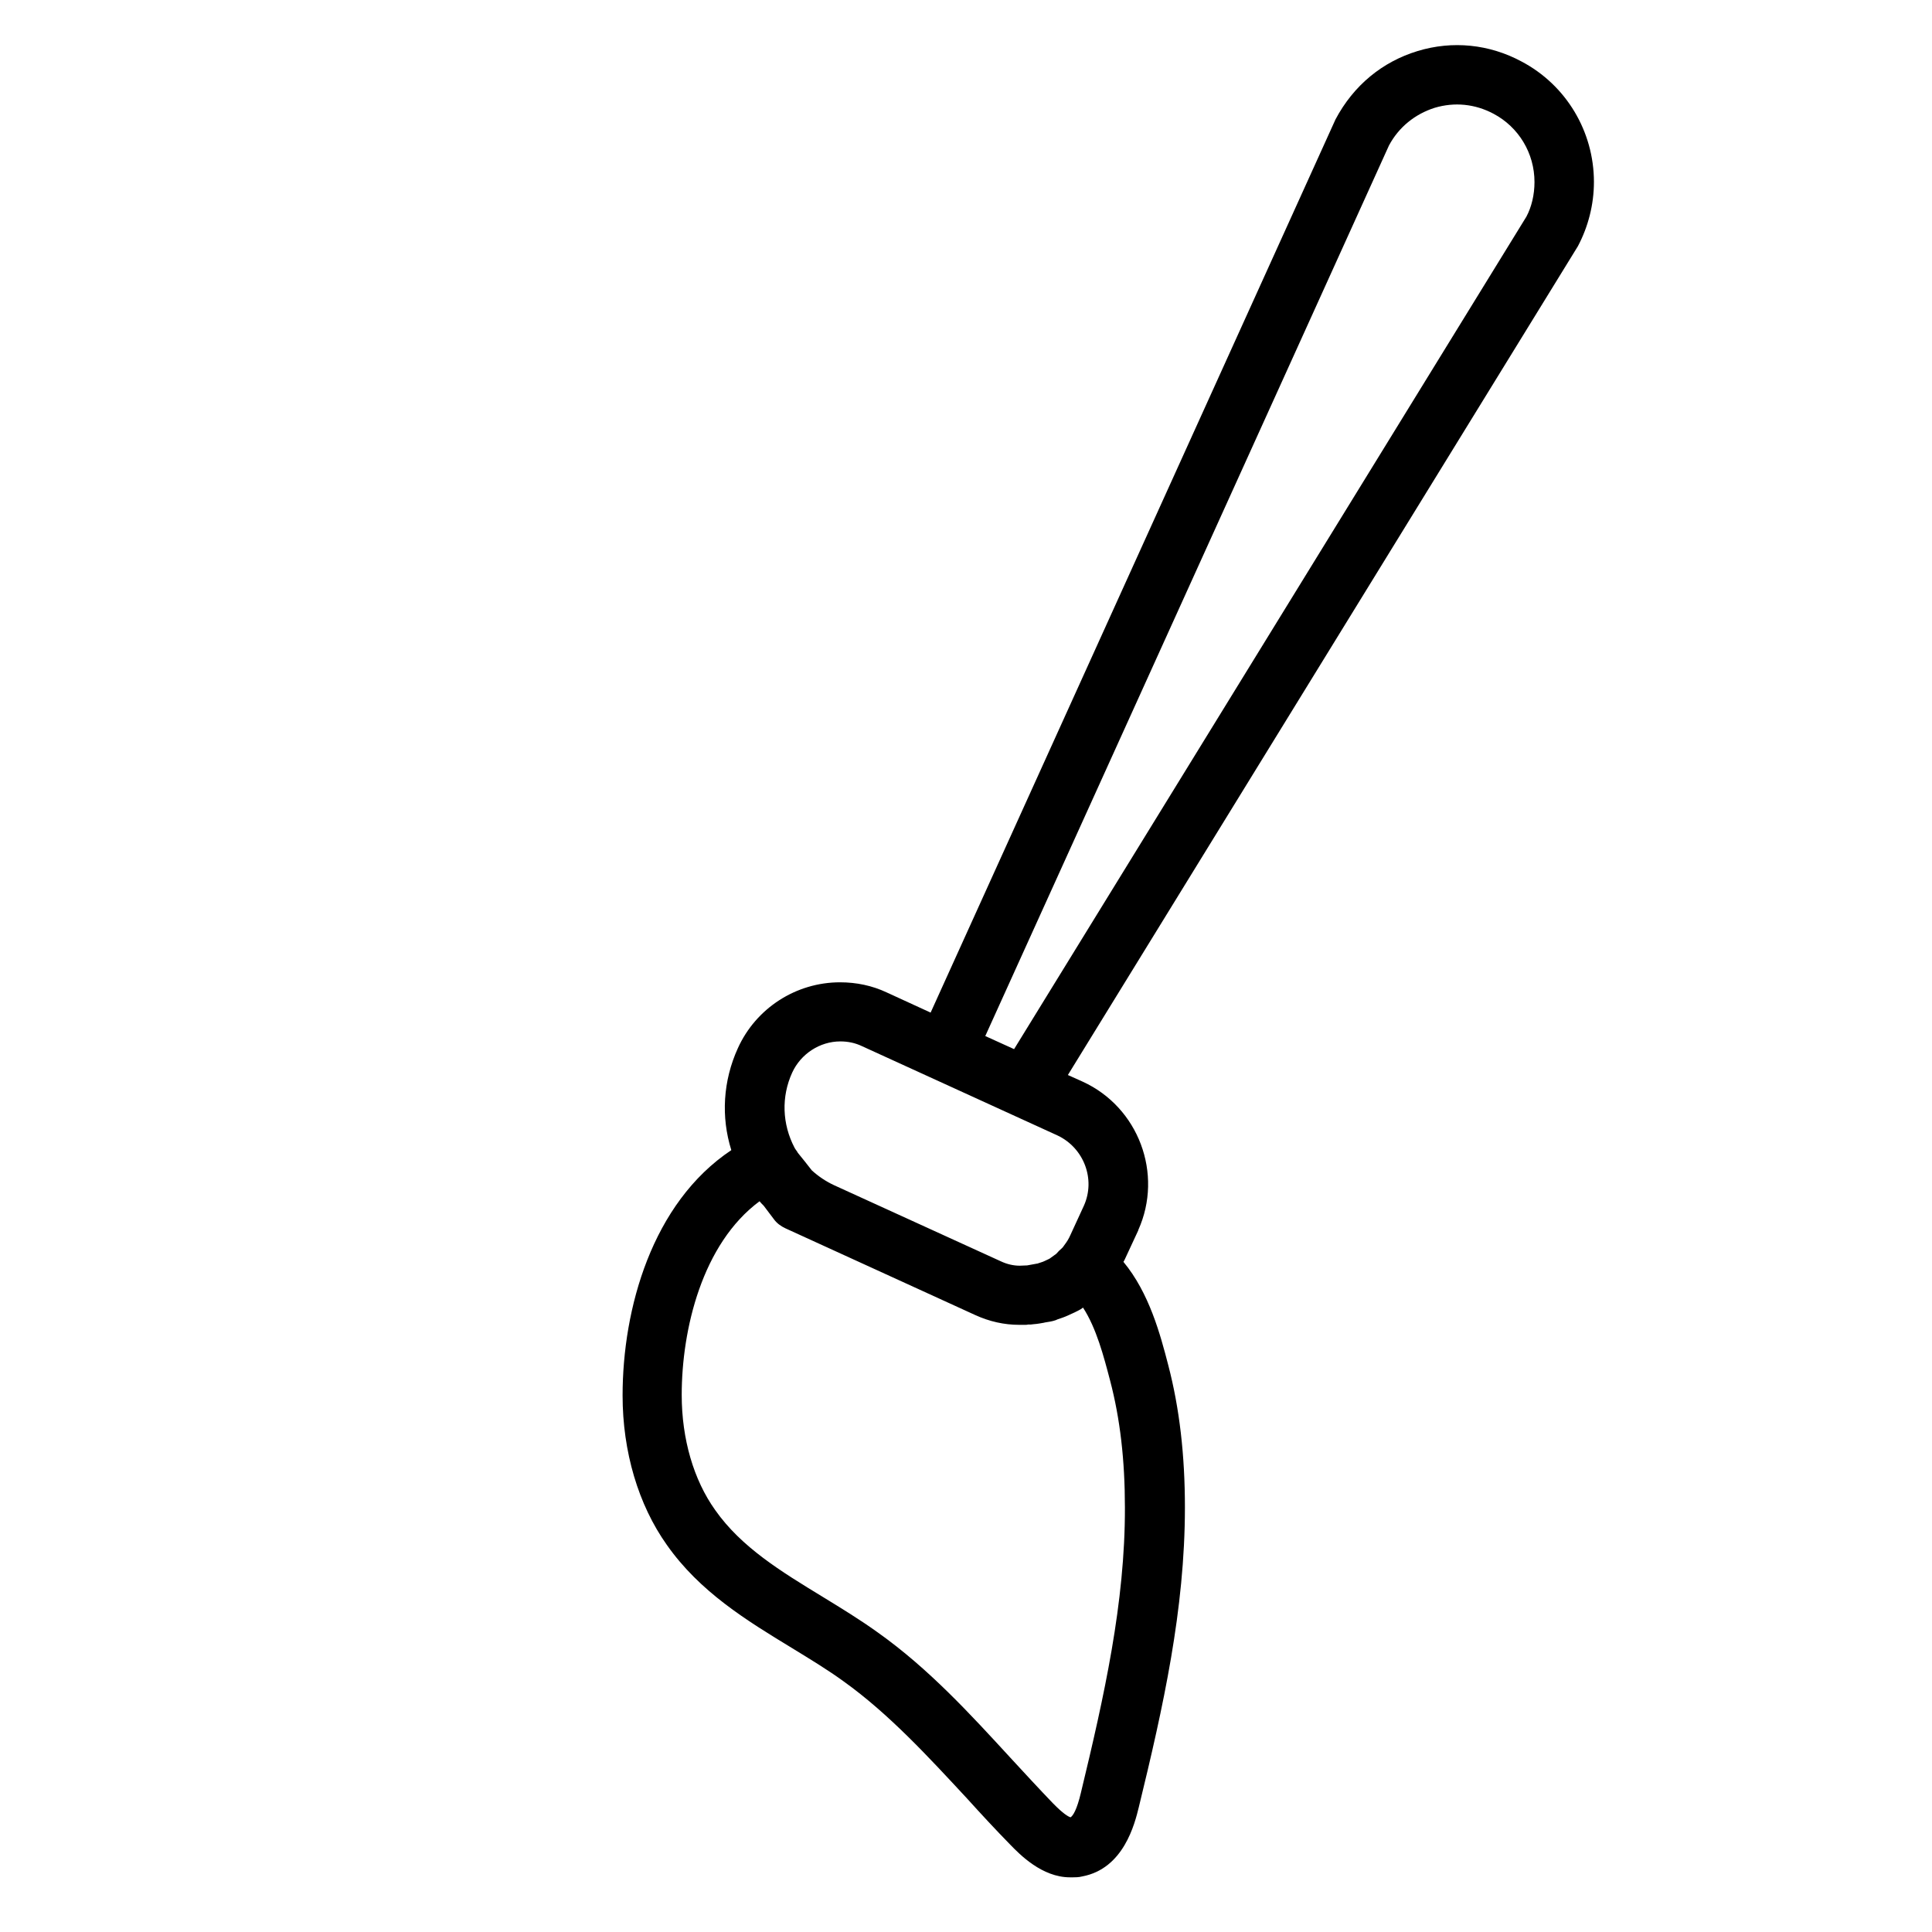 <?xml version="1.0" encoding="UTF-8"?>
<!-- Uploaded to: ICON Repo, www.svgrepo.com, Generator: ICON Repo Mixer Tools -->
<svg fill="#000000" width="800px" height="800px" version="1.1" viewBox="144 144 512 512" xmlns="http://www.w3.org/2000/svg">
 <path d="m566.41 192.25c0-13.461-7.398-25.742-19.207-31.961-8.5-4.566-18.262-5.59-27.551-2.754-9.289 2.832-16.926 9.055-21.727 18.105l-107.3 236.71-11.652-5.352c-3.856-1.812-8.031-2.676-12.359-2.676-11.652 0-22.277 6.848-27.078 17.477-3.938 8.66-4.488 18.184-1.73 27-21.02 14.012-28.812 42.035-28.812 65.023 0 14.879 4.172 28.969 11.73 39.598 8.738 12.438 21.098 19.996 33.141 27.316 4.879 2.992 9.445 5.746 13.777 8.895 11.965 8.582 22.434 19.996 32.59 30.938 3.777 4.172 7.559 8.266 11.492 12.281 2.519 2.598 8.422 8.66 15.824 8.66h0.789c0.551 0 1.574 0 2.441-0.234 11.02-2.047 13.934-13.934 15.035-18.422 6.453-26.449 12.203-52.348 12.203-79.352 0-13.855-1.418-26.215-4.41-37.707-2.125-8.188-5.039-19.129-11.887-27.395 0.078-0.156 0.234-0.316 0.316-0.551l3.621-7.793v-0.078c6.691-14.879 0.078-32.59-14.801-39.359l-3.856-1.73 135.16-219.64c2.754-5.195 4.25-11.098 4.25-17.004zm-135.95 426.82c-1.102 4.644-2.125 6.141-2.754 6.535-0.551-0.156-1.891-0.867-4.723-3.777-3.777-3.938-7.477-7.949-11.18-11.965-10.629-11.57-21.648-23.617-35.031-33.141-4.801-3.465-9.84-6.535-14.719-9.523-11.098-6.769-21.57-13.145-28.496-22.984-5.746-8.031-8.895-18.895-8.895-30.543 0-17.398 5.434-40.07 20.625-51.324 0.316 0.395 0.707 0.789 1.102 1.18 0.789 1.023 1.652 2.203 2.676 3.543 0.789 1.102 1.891 1.891 3.07 2.441l50.301 22.984c3.777 1.73 7.715 2.598 11.652 2.598h1.18 0.316 0.078c0.316 0 0.551 0 0.789-0.078h0.234c0.395 0 0.789 0 1.102-0.078 1.258-0.078 2.281-0.316 2.832-0.395 0.078 0 0.234-0.078 0.316-0.078 0.473-0.078 0.867-0.156 1.418-0.234 0.473-0.078 1.023-0.234 1.496-0.395l0.316-0.156c0.945-0.316 1.891-0.629 2.754-1.023 0.707-0.316 1.34-0.629 1.891-0.867l0.945-0.473c0.473-0.234 0.867-0.473 1.258-0.789 3.543 5.434 5.512 12.988 7.164 19.285 2.676 10.156 3.938 21.176 3.938 33.691 0.07 25.184-5.519 50.137-11.656 75.566zm0.785-155.55-3.621 7.871c-0.395 0.867-0.789 1.574-1.574 2.598-0.156 0.234-0.316 0.473-0.395 0.551l-0.316 0.316c-0.473 0.395-0.945 0.867-1.418 1.418-0.156 0.078-0.707 0.551-1.418 1.023-0.156 0.156-0.316 0.234-0.629 0.395l-1.18 0.551c-0.473 0.234-0.945 0.316-1.812 0.629h-0.078l-2.598 0.473c-0.473 0-1.418 0.078-1.969 0.078-1.652 0-3.387-0.395-5.039-1.18l-44.16-20.152c-2.203-1.023-4.172-2.363-5.902-3.938-1.34-1.73-2.598-3.305-3.699-4.644-0.234-0.473-0.629-0.867-0.867-1.34-3.305-6.297-3.543-13.539-0.629-19.918 2.281-4.961 7.32-8.266 12.754-8.266 2.047 0 3.938 0.395 5.746 1.258l51.875 23.695c6.93 3.309 10.078 11.574 6.93 18.582zm117.29-262.14-135.79 220.65-7.637-3.465 106.98-236c2.598-4.879 6.926-8.344 12.121-9.996 5.273-1.574 10.707-1.023 15.586 1.574 6.691 3.543 10.863 10.469 10.863 18.105 0 3.383-0.785 6.609-2.125 9.129z"/>
</svg>